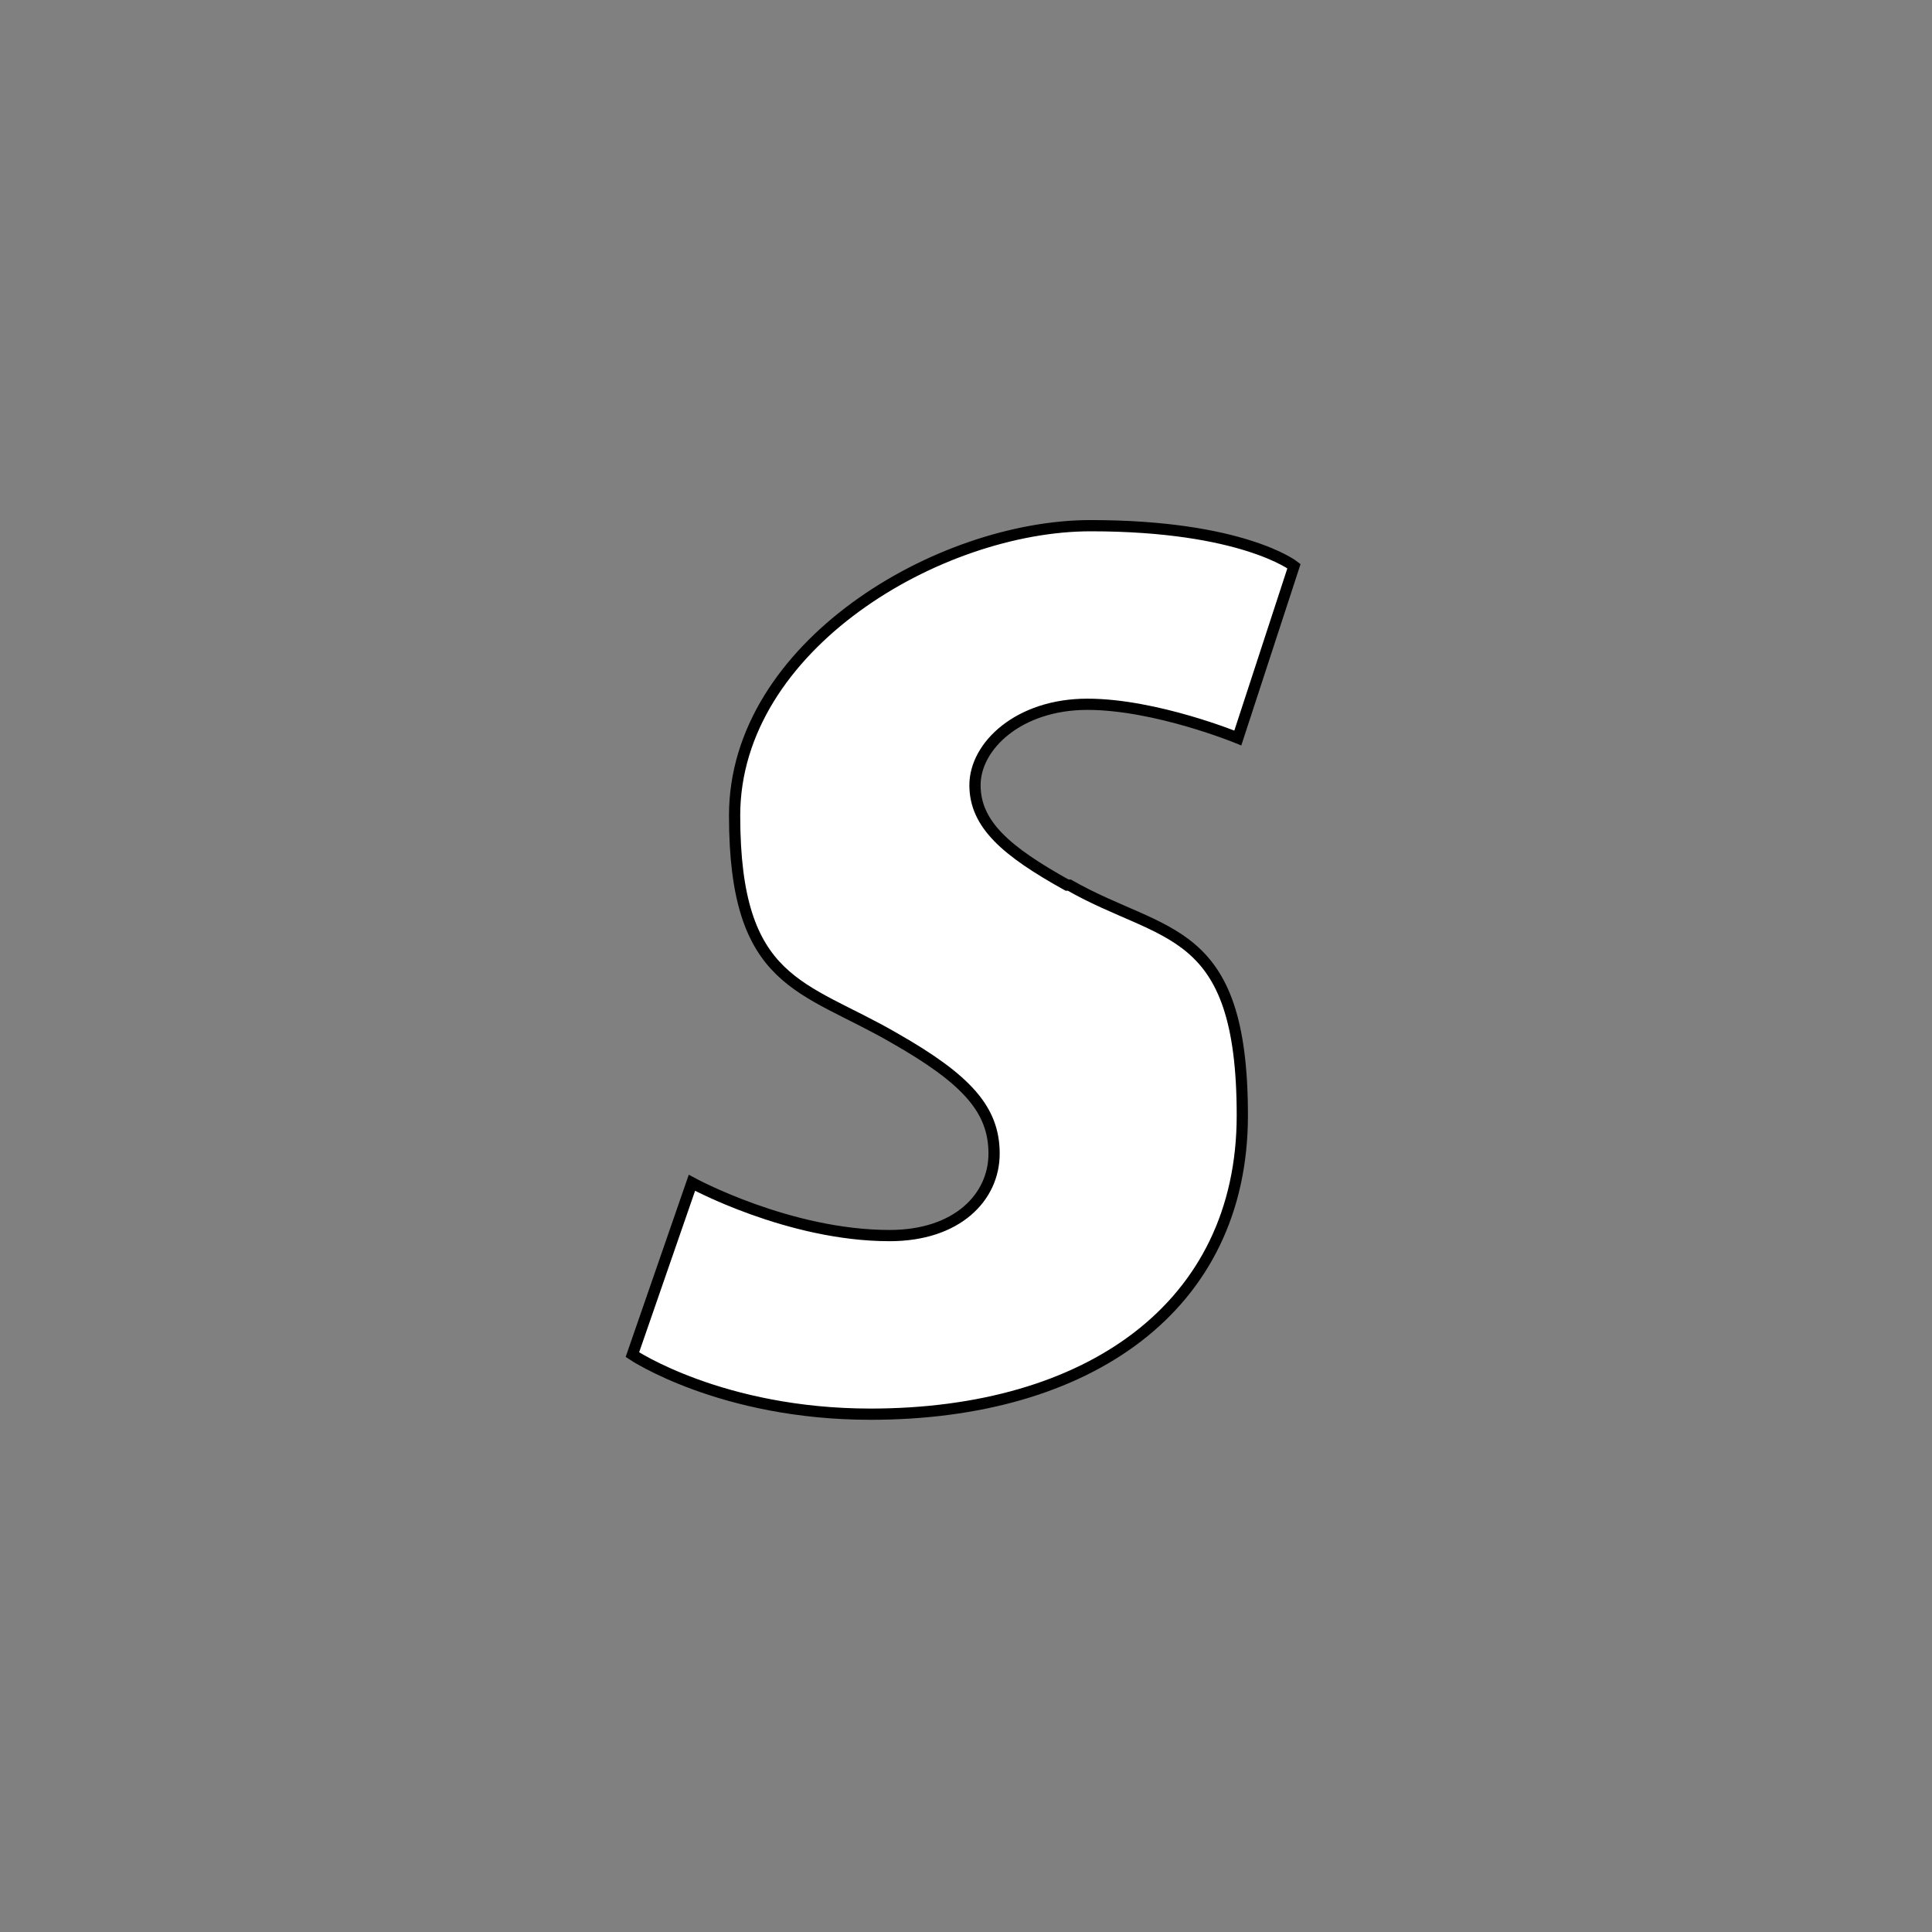 <?xml version="1.0" encoding="UTF-8"?> <svg xmlns="http://www.w3.org/2000/svg" id="Layer_1" version="1.1" viewBox="0 0 172 172"><rect x="0" y="0" width="172" height="172" fill="#808080" stroke="none"/><defs><style> .st0 { fill: #fff; stroke: #000; stroke-miterlimit: 10; } </style></defs><path id="s" class="st0" d="M95,78.8c-5.4-3-8.2-5.4-8.2-8.9s3.9-7.2,10-7.2,13.4,3,13.4,3l5-15.3s-4.6-3.6-18.1-3.6-31.7,10.7-31.7,25.8,6.1,15.1,14.2,19.8c6.5,3.7,8.9,6.4,8.9,10.3s-3.3,7.3-9.3,7.3c-9,0-17.6-4.7-17.6-4.7l-5.3,15.3s7.9,5.3,21.2,5.3c19.3,0,33.1-9.5,33.1-26.6s-7-15.7-15.4-20.5Z"></path></svg> 